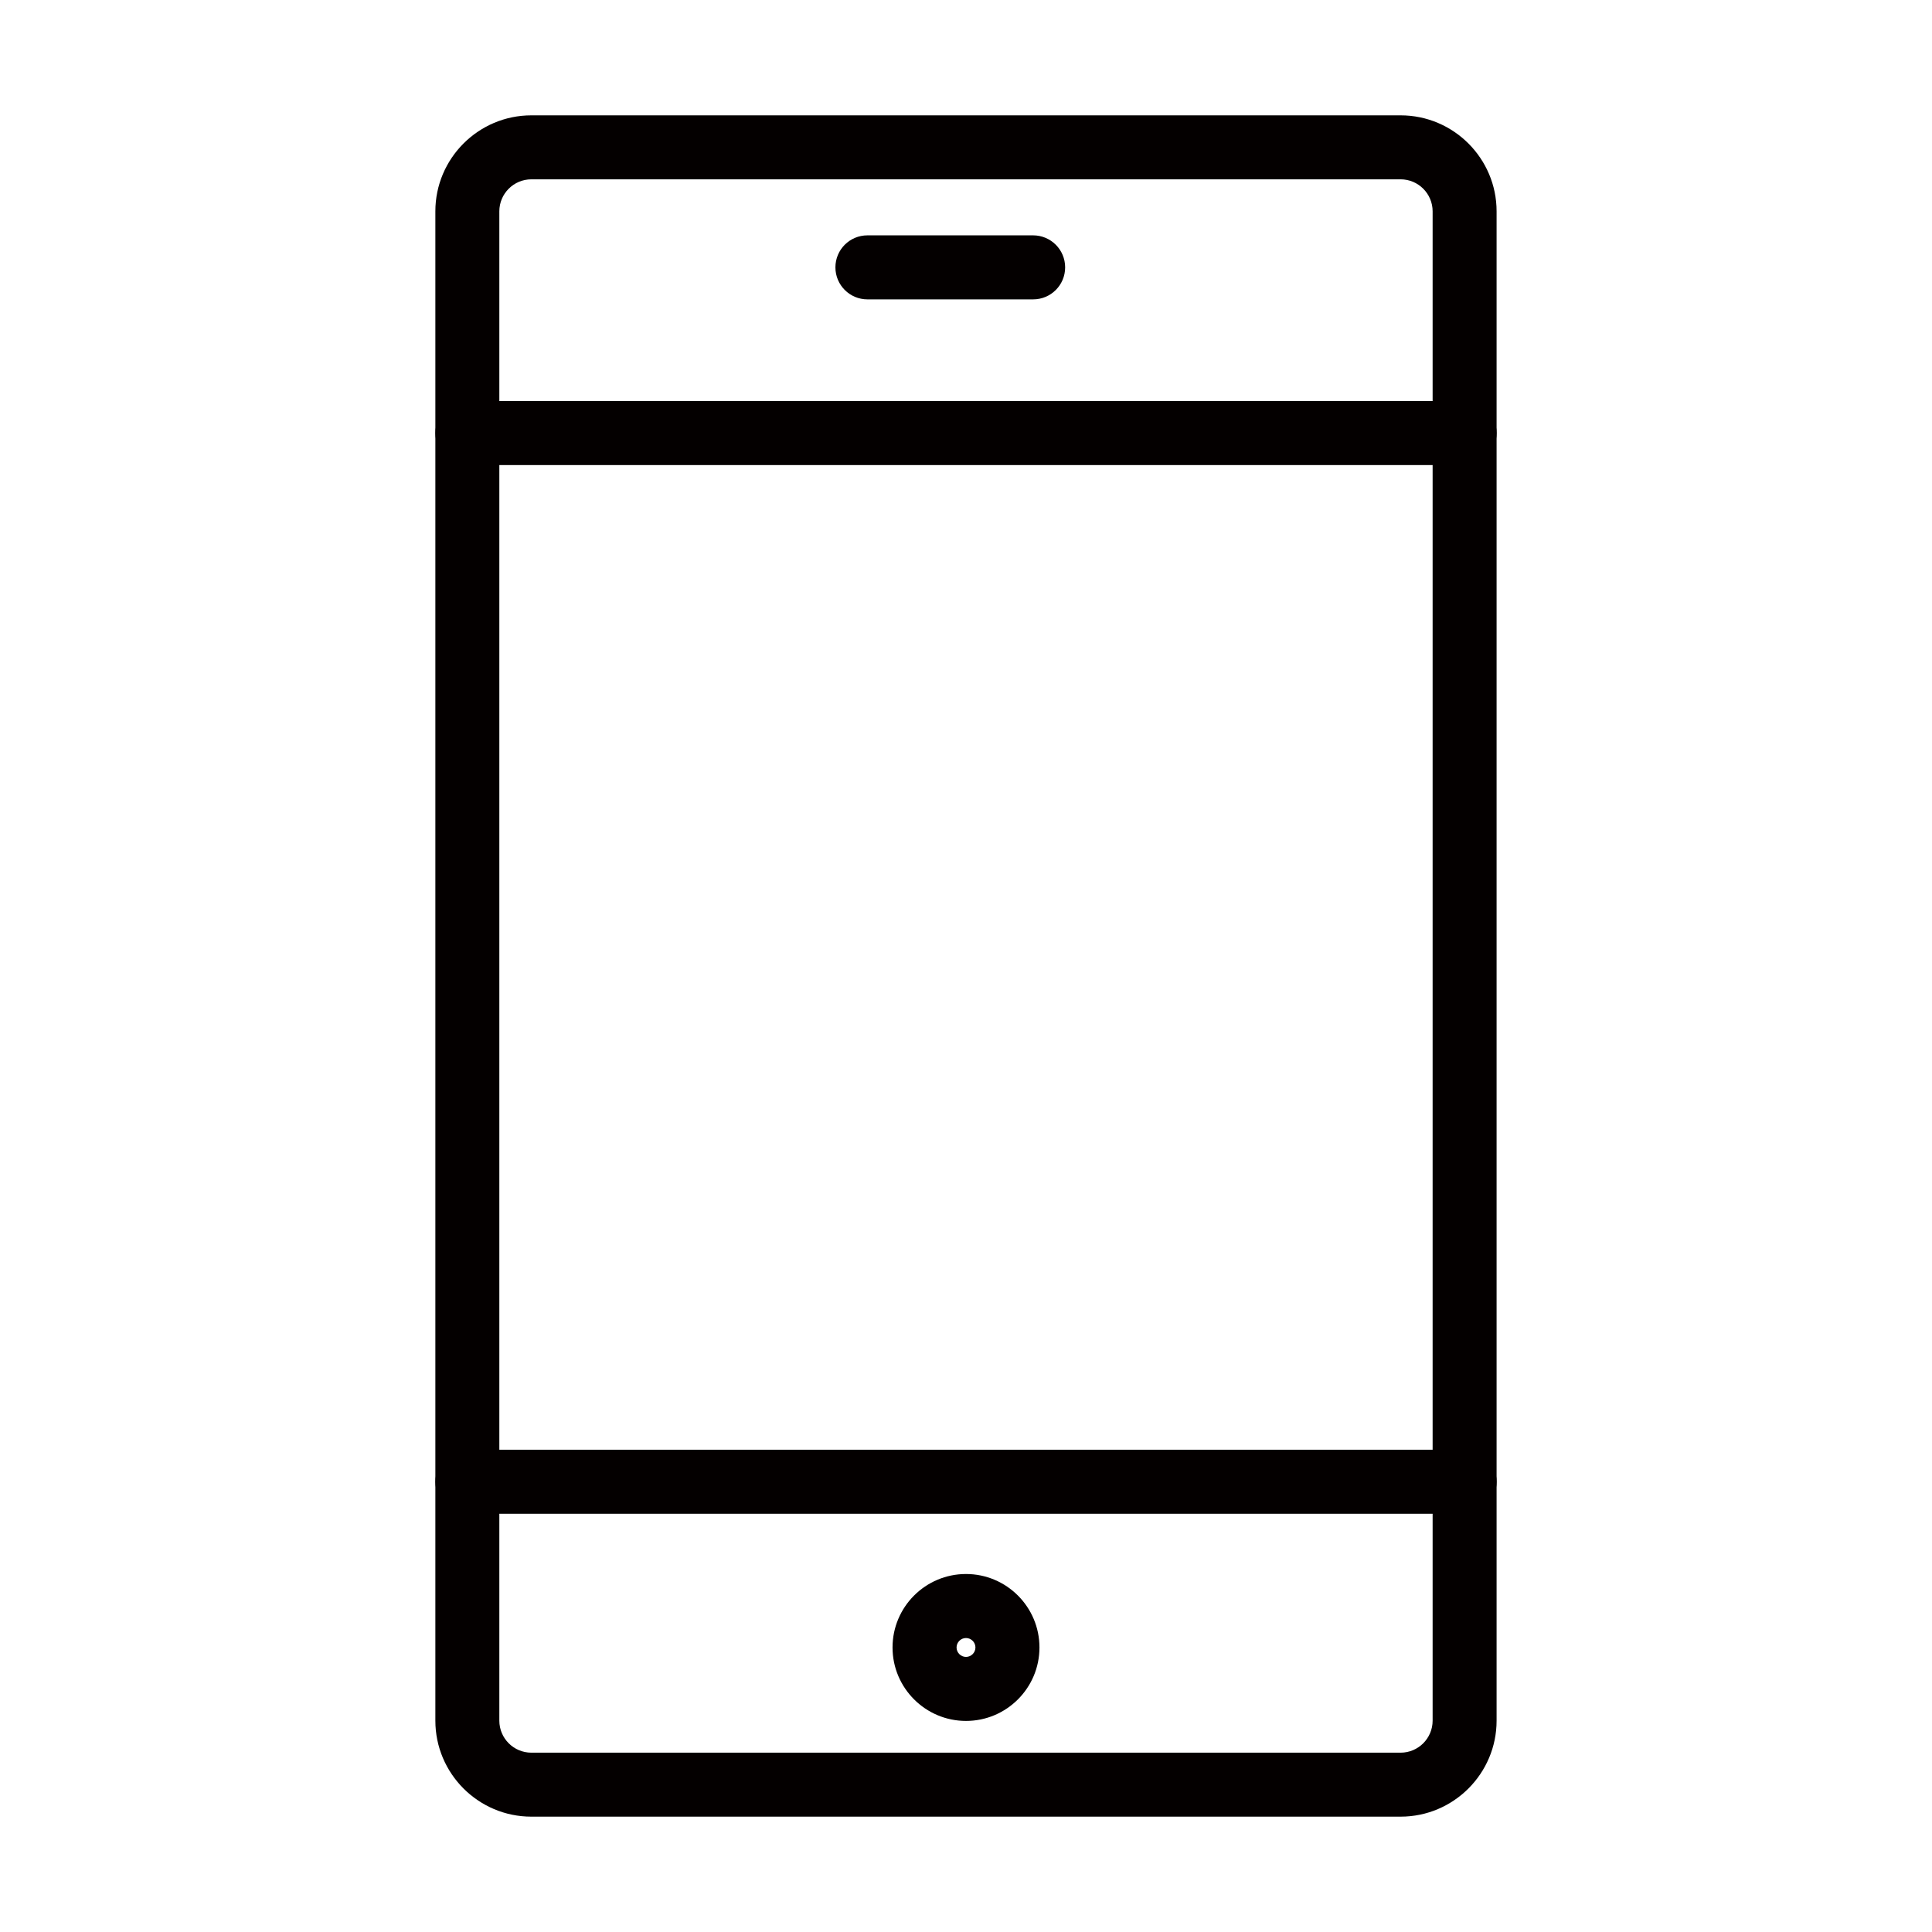 <svg viewBox="0 0 44 44" xmlns="http://www.w3.org/2000/svg" data-name="低温" id="_低温">
  <defs>
    <style>
      .cls-1 {
        fill: #040000;
      }
    </style>
  </defs>
  <g data-name="手机" id="_手机">
    <path d="M31.899,41.373H12.101c-1.205,0-2.186-.981-2.186-2.186V4.813c0-1.205.981-2.186,2.186-2.186h19.797c1.205,0,2.186.981,2.186,2.186v34.374c0,1.205-.981,2.186-2.186,2.186ZM12.101,4.084c-.402,0-.729.327-.729.729v34.374c0,.402.327.729.729.729h19.797c.402,0,.729-.327.729-.729V4.813c0-.402-.327-.729-.729-.729H12.101Z" class="cls-1"></path>
    <path d="M33.356,10.592H10.644c-.402,0-.729-.326-.729-.729s.326-.729.729-.729h22.712c.402,0,.729.326.729.729s-.326.729-.729.729Z" class="cls-1"></path>
    <path d="M33.356,34.475H10.644c-.402,0-.729-.326-.729-.729s.326-.729.729-.729h22.712c.402,0,.729.326.729.729s-.326.729-.729.729Z" class="cls-1"></path>
    <path d="M23.529,6.818h-3.774c-.402,0-.729-.326-.729-.729s.326-.729.729-.729h3.774c.402,0,.729.326.729.729s-.326.729-.729.729Z" class="cls-1"></path>
    <path d="M22,39.193c-.922,0-1.673-.75-1.673-1.673s.75-1.673,1.673-1.673,1.673.75,1.673,1.673-.75,1.673-1.673,1.673ZM22,37.305c-.118,0-.215.097-.215.215s.097.215.215.215.215-.097.215-.215-.097-.215-.215-.215Z" class="cls-1"></path>
  </g>
</svg>